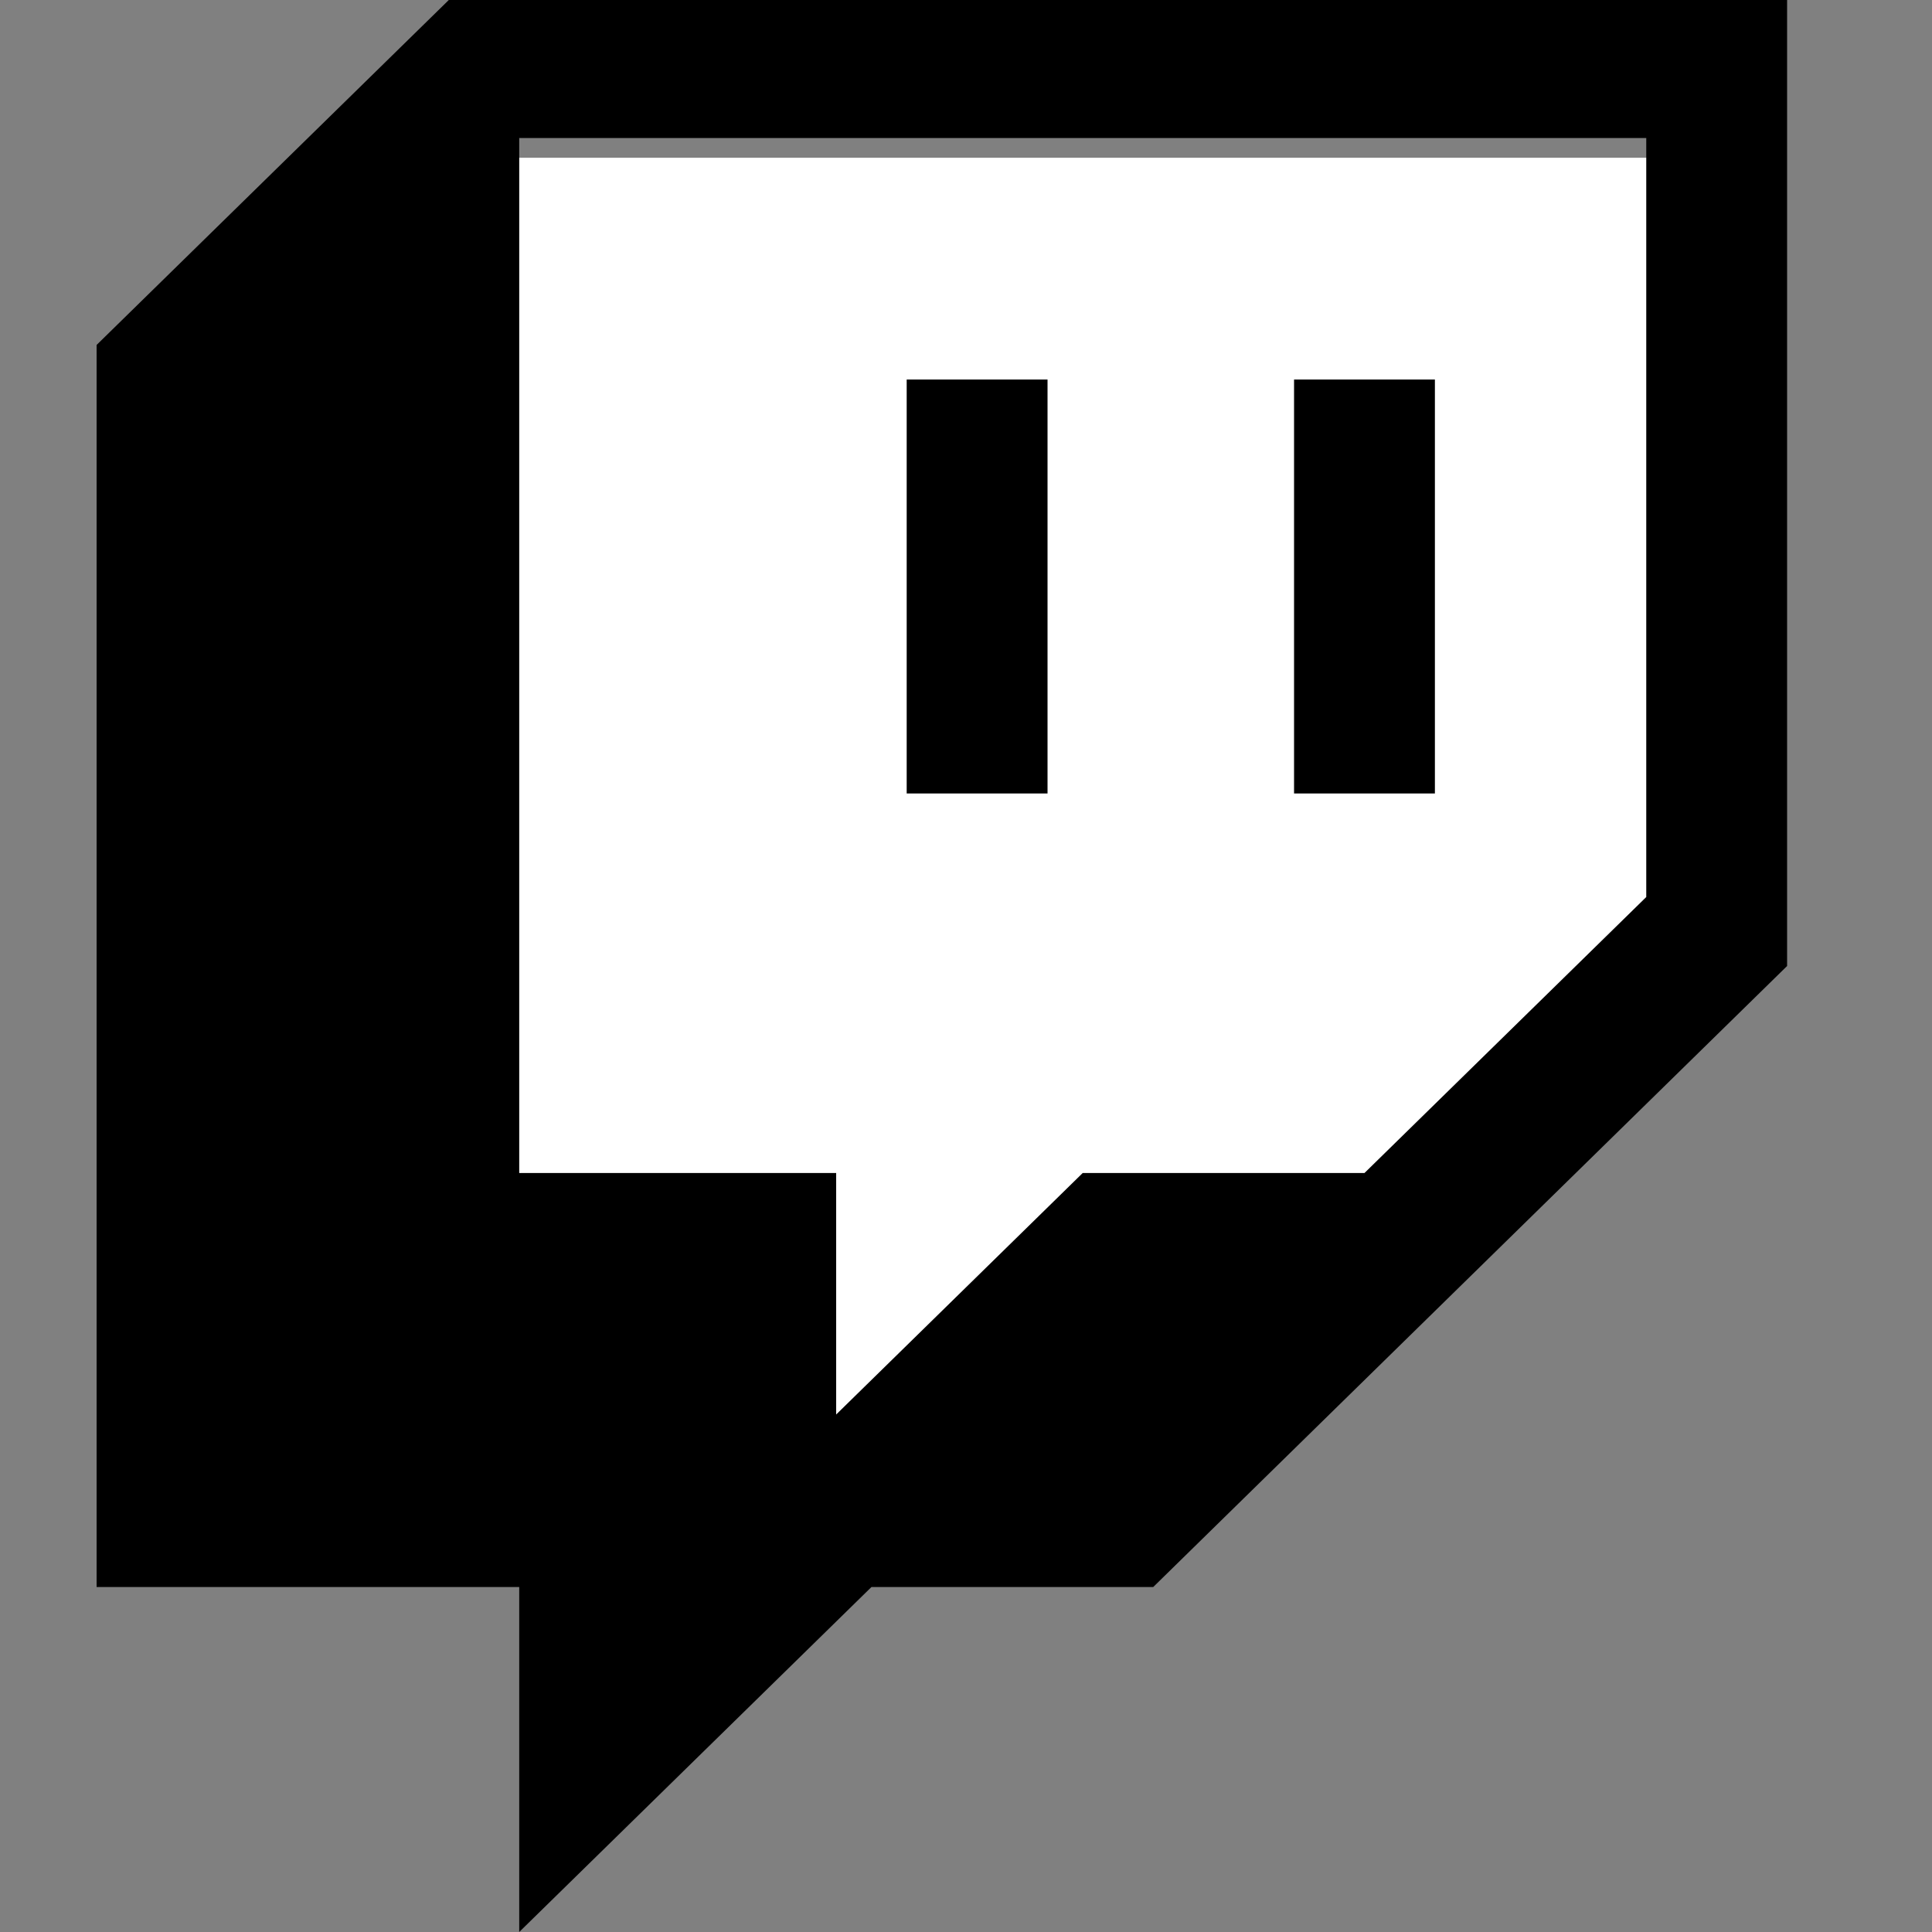 <svg width="20" height="20" viewBox="0 0 20 20" fill="none" xmlns="http://www.w3.org/2000/svg">
<rect x="0" y="0" width="20" height="20" fill="#808080" stroke="none"/>
<path d="M17.667 10.612L14.333 13.877H11L8.083 16.735V13.877H4.333V1.633H17.667V10.612Z" fill="white"/>
<path d="M4.646 0L1 3.571V16.429H5.375V20L9.021 16.429H11.938L18.5 10V0H4.646ZM17.042 9.286L14.125 12.143H11.208L8.656 14.643V12.143H5.375V1.429H17.042V9.286Z" fill="black"/>
<path d="M14.854 3.929H13.396V8.214H14.854V3.929Z" fill="black"/>
<path d="M10.844 3.929H9.386V8.214H10.844V3.929Z" fill="black"/>
</svg>
